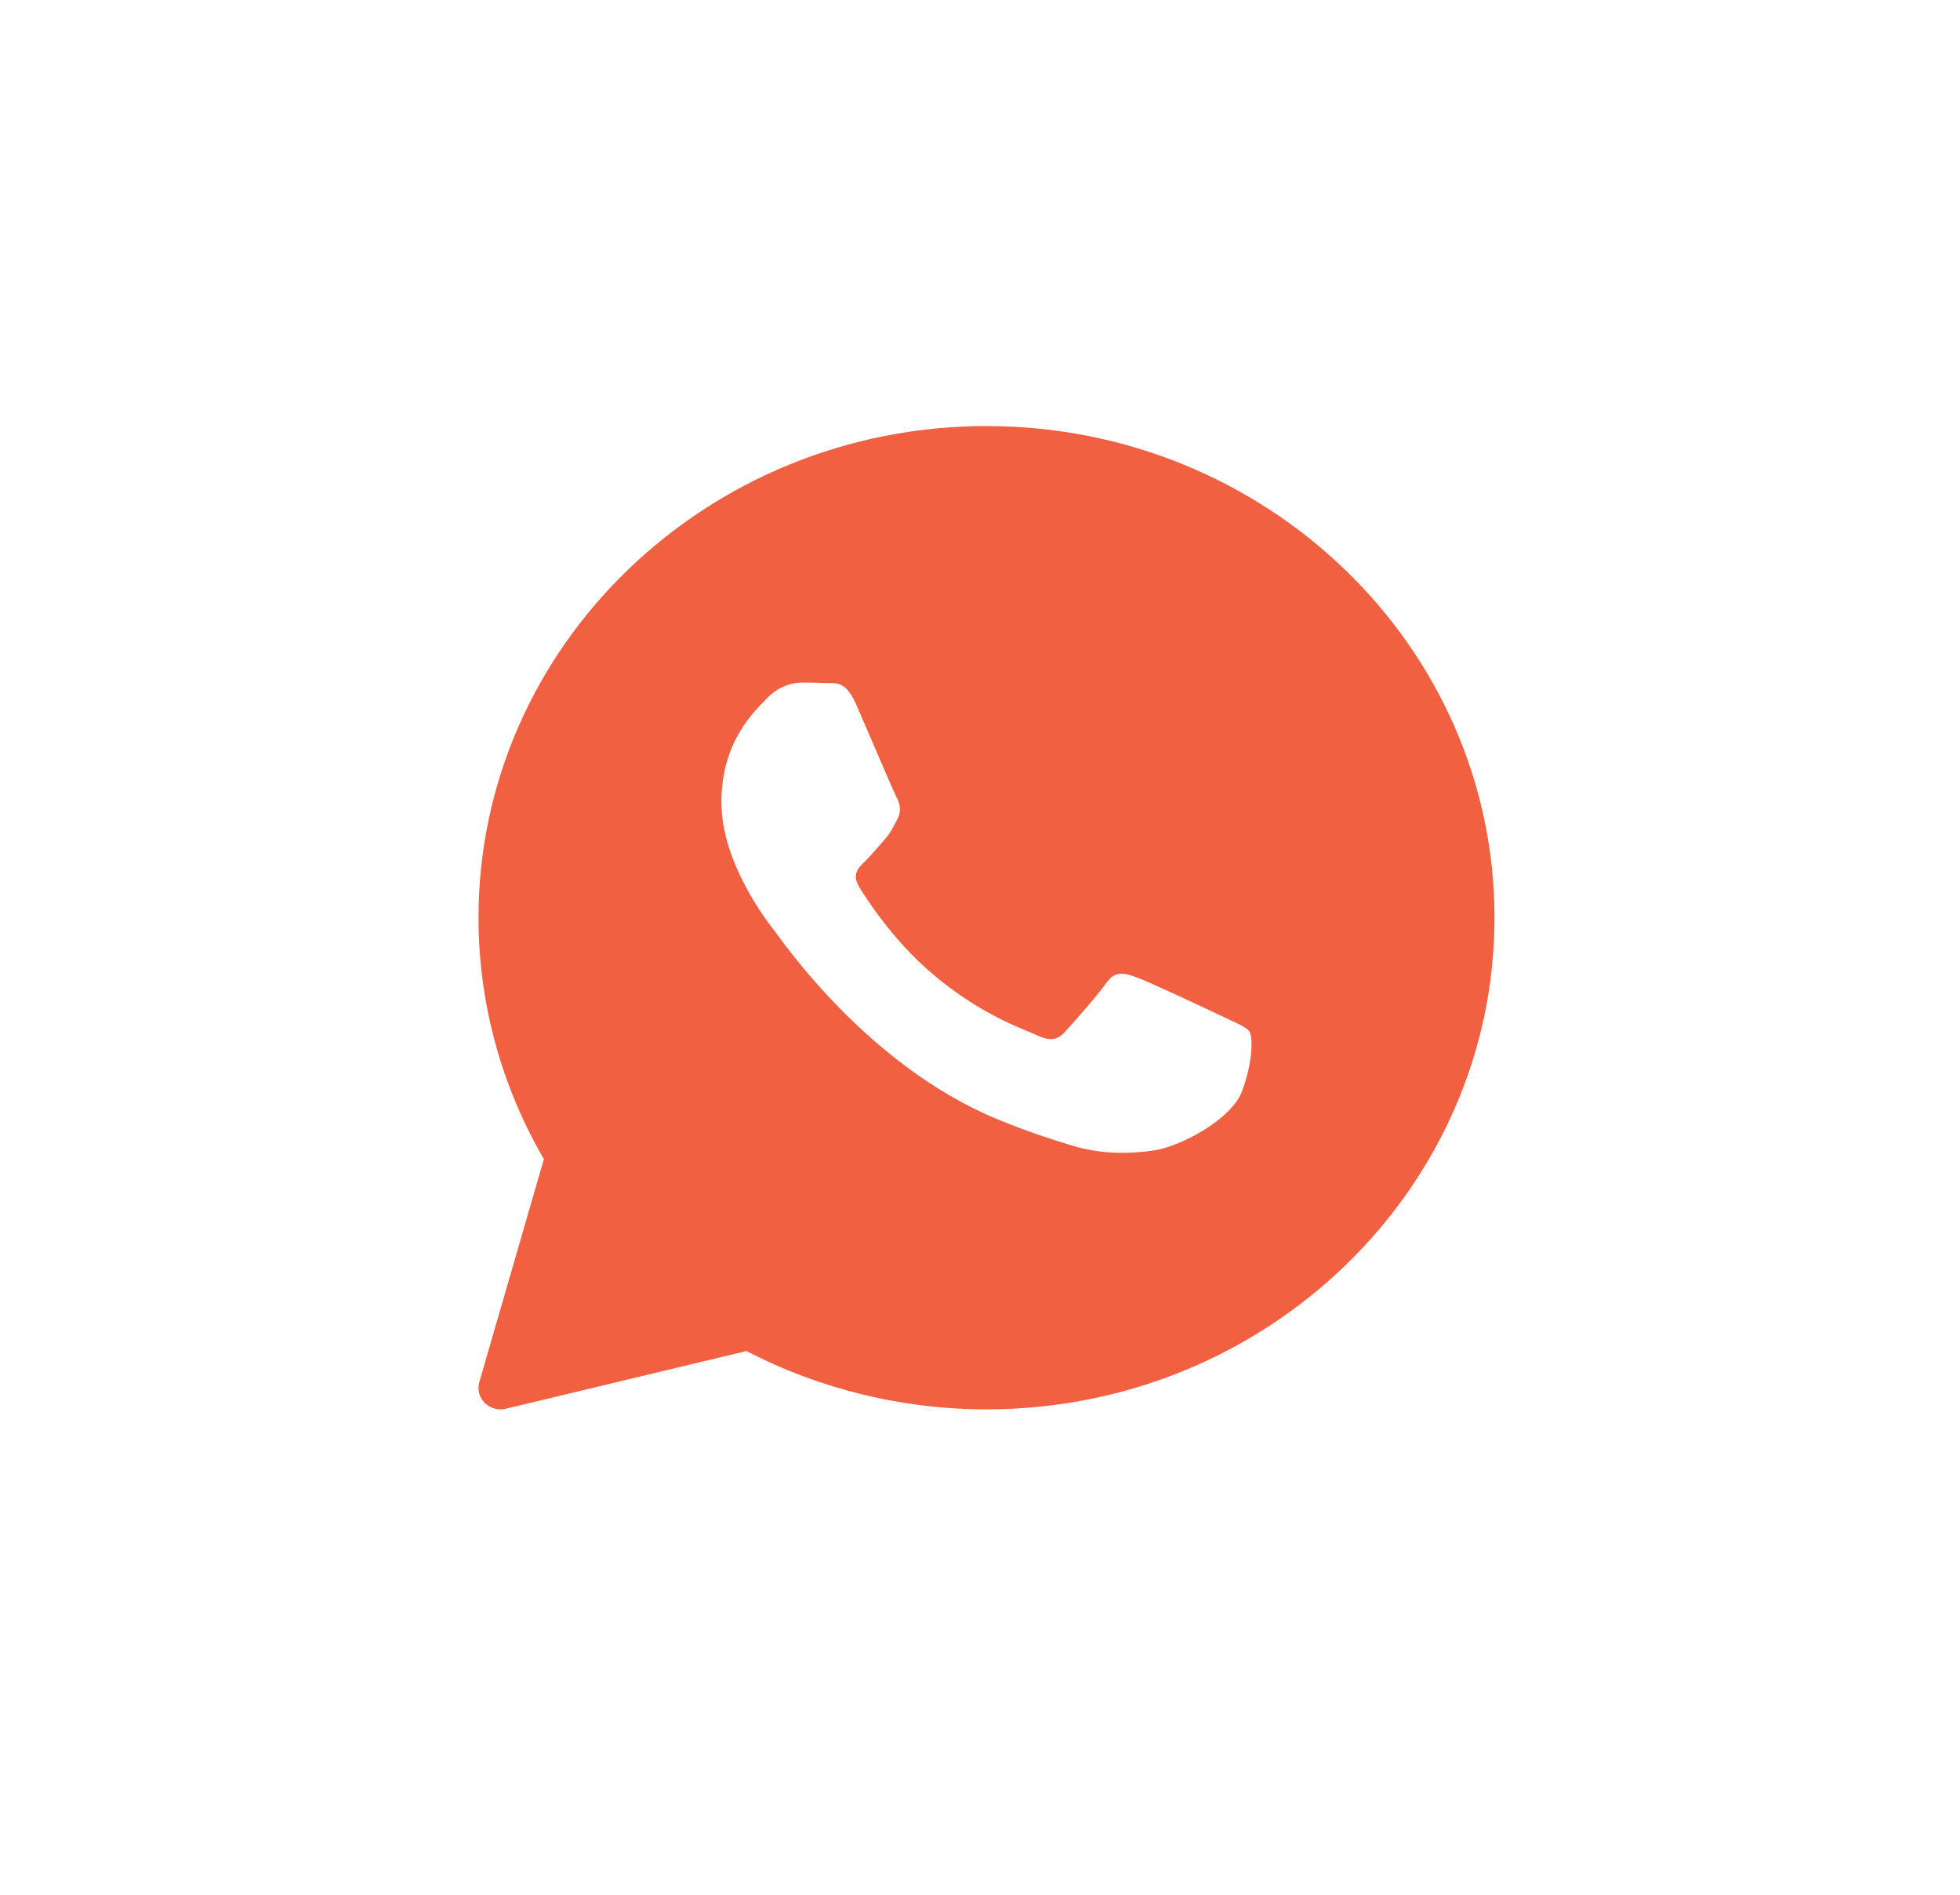 <?xml version="1.0" encoding="UTF-8"?> <svg xmlns="http://www.w3.org/2000/svg" width="30" height="29" viewBox="0 0 30 29" fill="none"><path d="M15.099 6.521C10.812 6.521 7.324 9.897 7.324 14.046C7.324 15.342 7.669 16.616 8.325 17.74L7.336 21.155C7.304 21.268 7.335 21.388 7.419 21.471C7.483 21.536 7.571 21.571 7.662 21.571C7.689 21.571 7.716 21.568 7.743 21.561L11.426 20.678C12.551 21.263 13.818 21.571 15.099 21.571C19.387 21.571 22.875 18.195 22.875 14.046C22.875 9.897 19.387 6.521 15.099 6.521ZM19.011 16.701C18.844 17.147 18.046 17.554 17.663 17.608C17.319 17.657 16.883 17.678 16.405 17.533C16.116 17.445 15.744 17.327 15.267 17.131C13.265 16.304 11.957 14.378 11.857 14.25C11.758 14.123 11.042 13.216 11.042 12.278C11.042 11.339 11.558 10.877 11.741 10.686C11.924 10.495 12.14 10.447 12.274 10.447C12.407 10.447 12.54 10.449 12.656 10.454C12.779 10.46 12.944 10.409 13.105 10.782C13.272 11.164 13.671 12.103 13.72 12.198C13.771 12.294 13.804 12.405 13.737 12.533C13.671 12.66 13.638 12.739 13.538 12.851C13.438 12.963 13.328 13.1 13.238 13.185C13.138 13.281 13.034 13.384 13.151 13.575C13.267 13.766 13.668 14.39 14.261 14.896C15.024 15.546 15.667 15.748 15.867 15.843C16.066 15.938 16.183 15.922 16.299 15.795C16.415 15.668 16.798 15.238 16.931 15.047C17.064 14.857 17.197 14.888 17.38 14.952C17.563 15.015 18.545 15.477 18.744 15.572C18.944 15.668 19.077 15.715 19.127 15.795C19.177 15.874 19.177 16.256 19.011 16.701Z" fill="#F16041"></path></svg> 